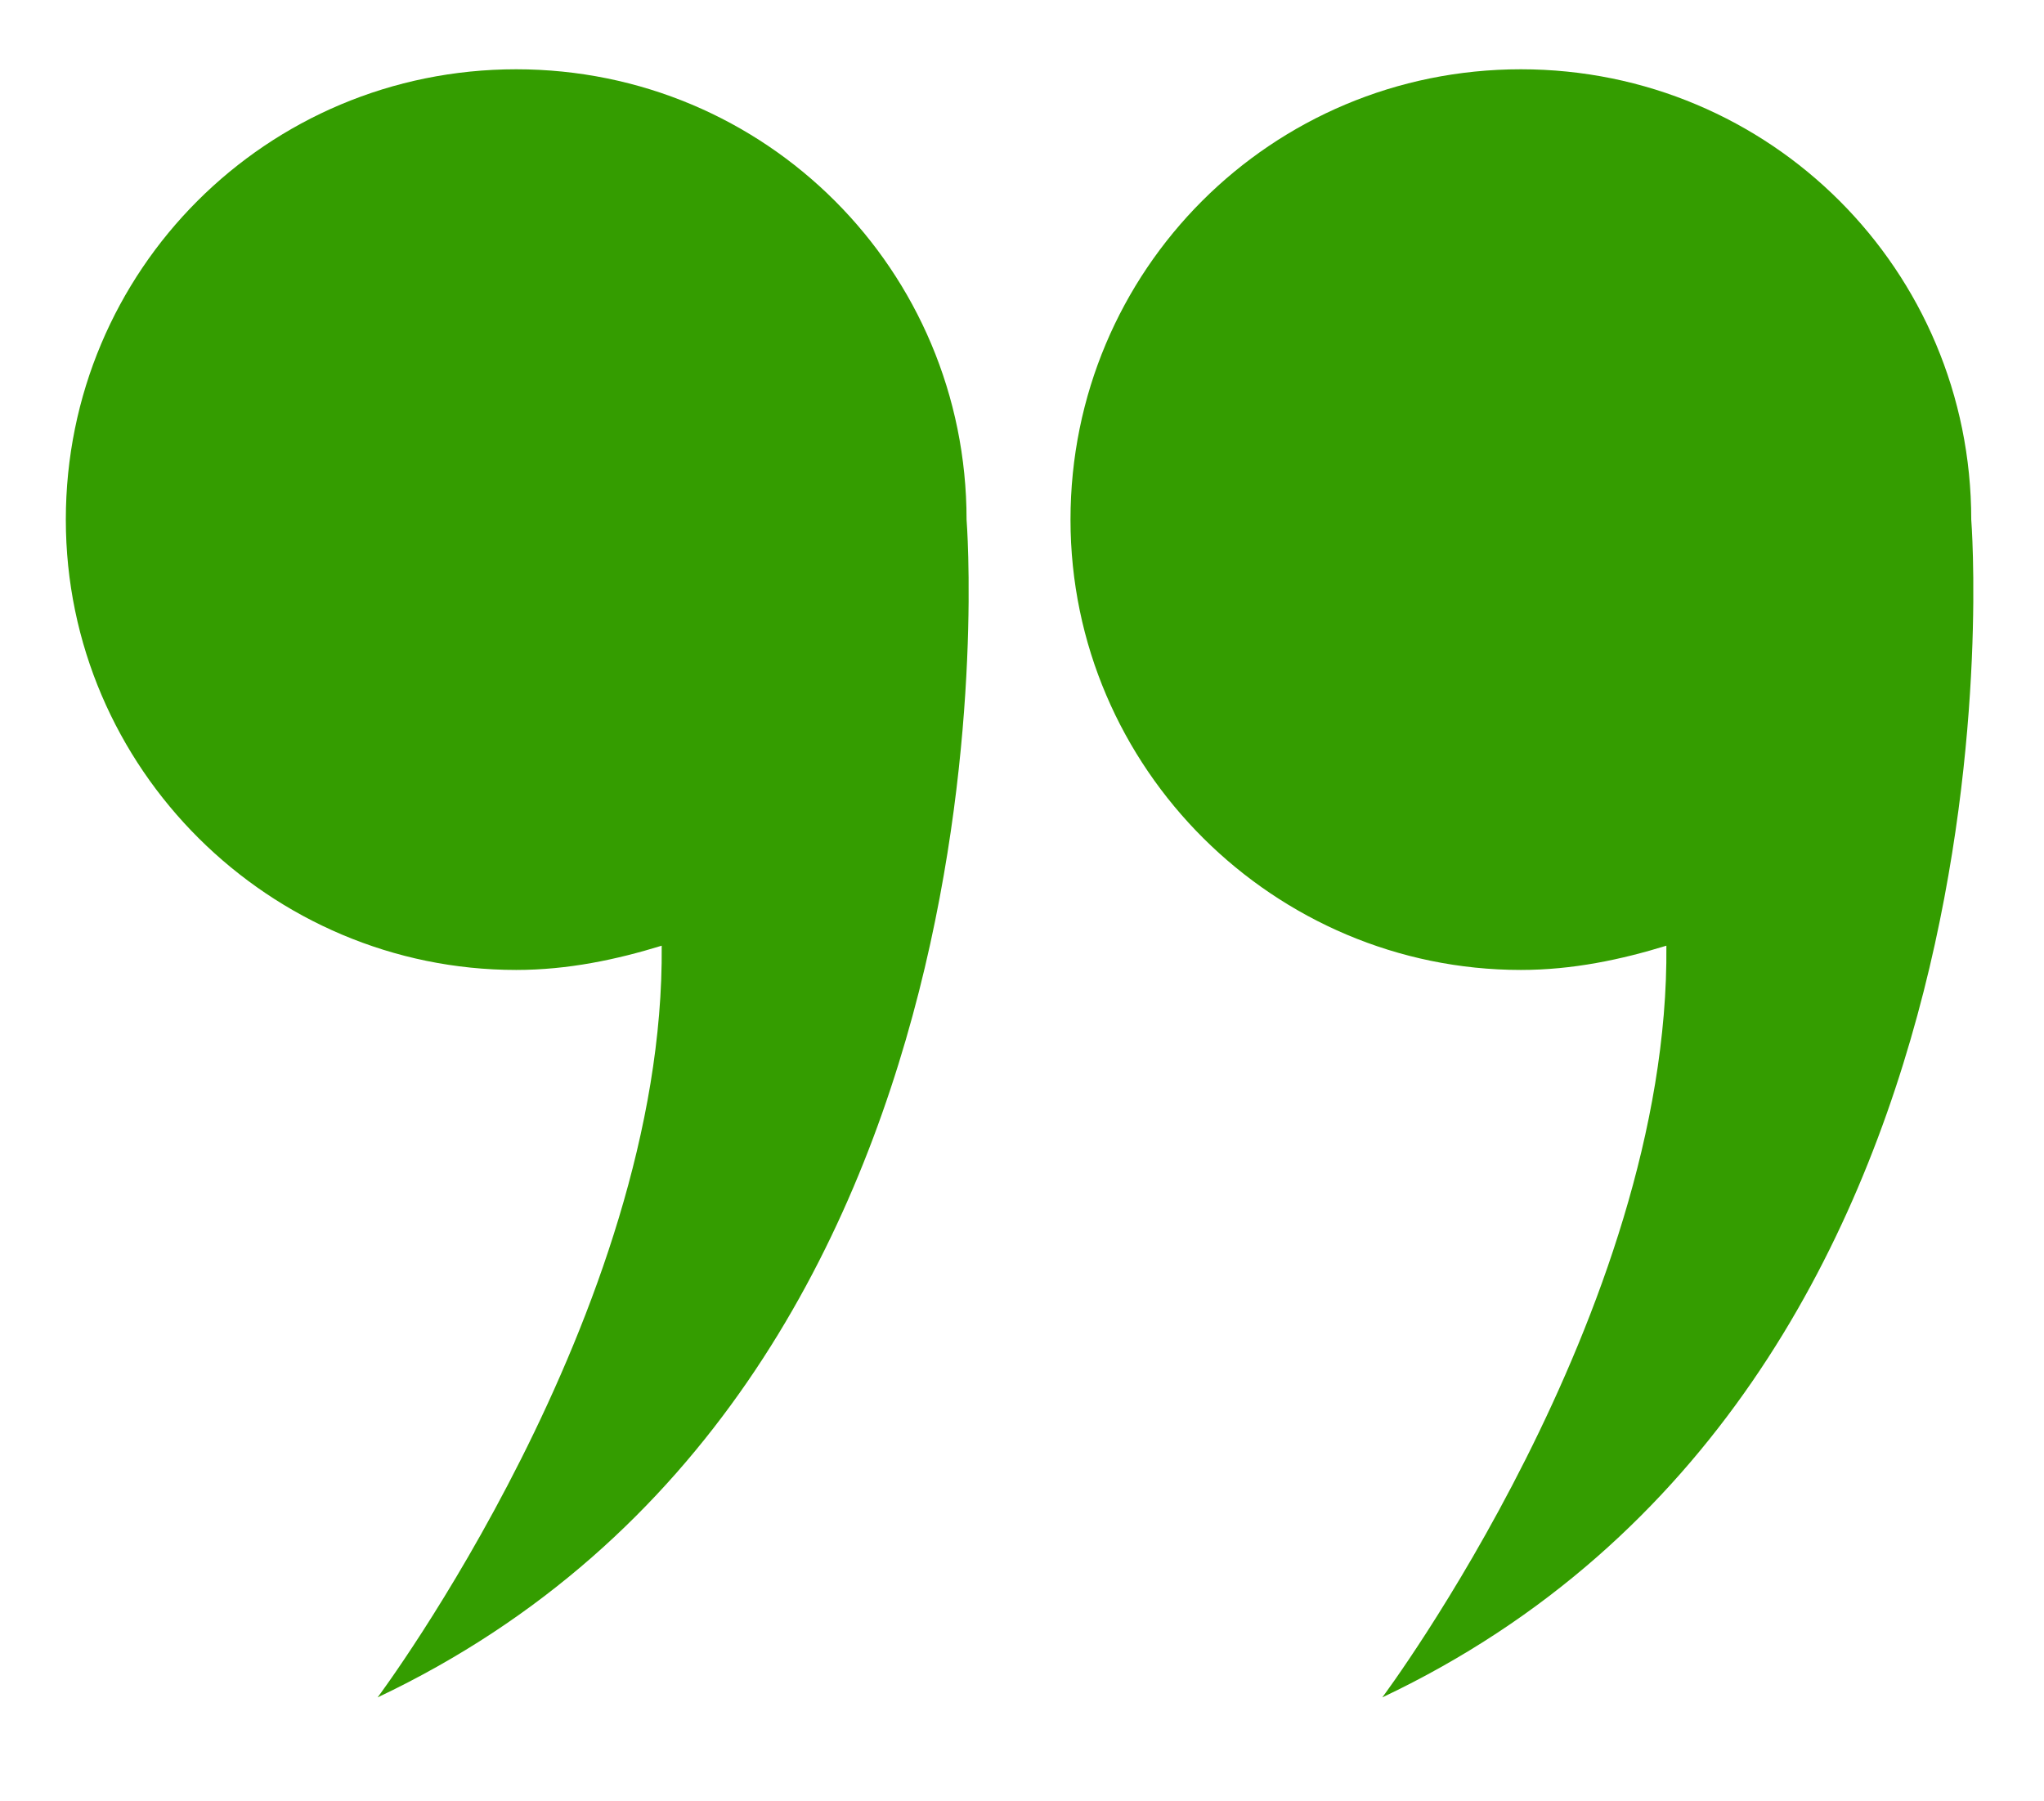 <?xml version="1.0" encoding="utf-8"?>
<!-- Generator: Adobe Illustrator 24.1.2, SVG Export Plug-In . SVG Version: 6.00 Build 0)  -->
<svg version="1.1" id="Layer_1" xmlns="http://www.w3.org/2000/svg" xmlns:xlink="http://www.w3.org/1999/xlink" x="0px" y="0px"
	 viewBox="0 0 59 52" style="enable-background:new 0 0 59 52;" xml:space="preserve">
<style type="text/css">
	.st0{fill:#349D00;}
</style>
<path class="st0" d="M43.9,28c1.5,0,2.9-0.3,4.2-0.7C48.2,37.9,39.9,49,39.9,49c19-9,17-34,17-34c0-7.2-5.8-13-13-13s-13,5.8-13,13
	S36.8,28,43.9,28z"/>
<path class="st0" d="M14.9,28c1.5,0,2.9-0.3,4.2-0.7C19.2,37.9,10.9,49,10.9,49c19-9,17-34,17-34c0-7.2-5.8-13-13-13s-13,5.8-13,13
	S7.8,28,14.9,28z"/>
</svg>

